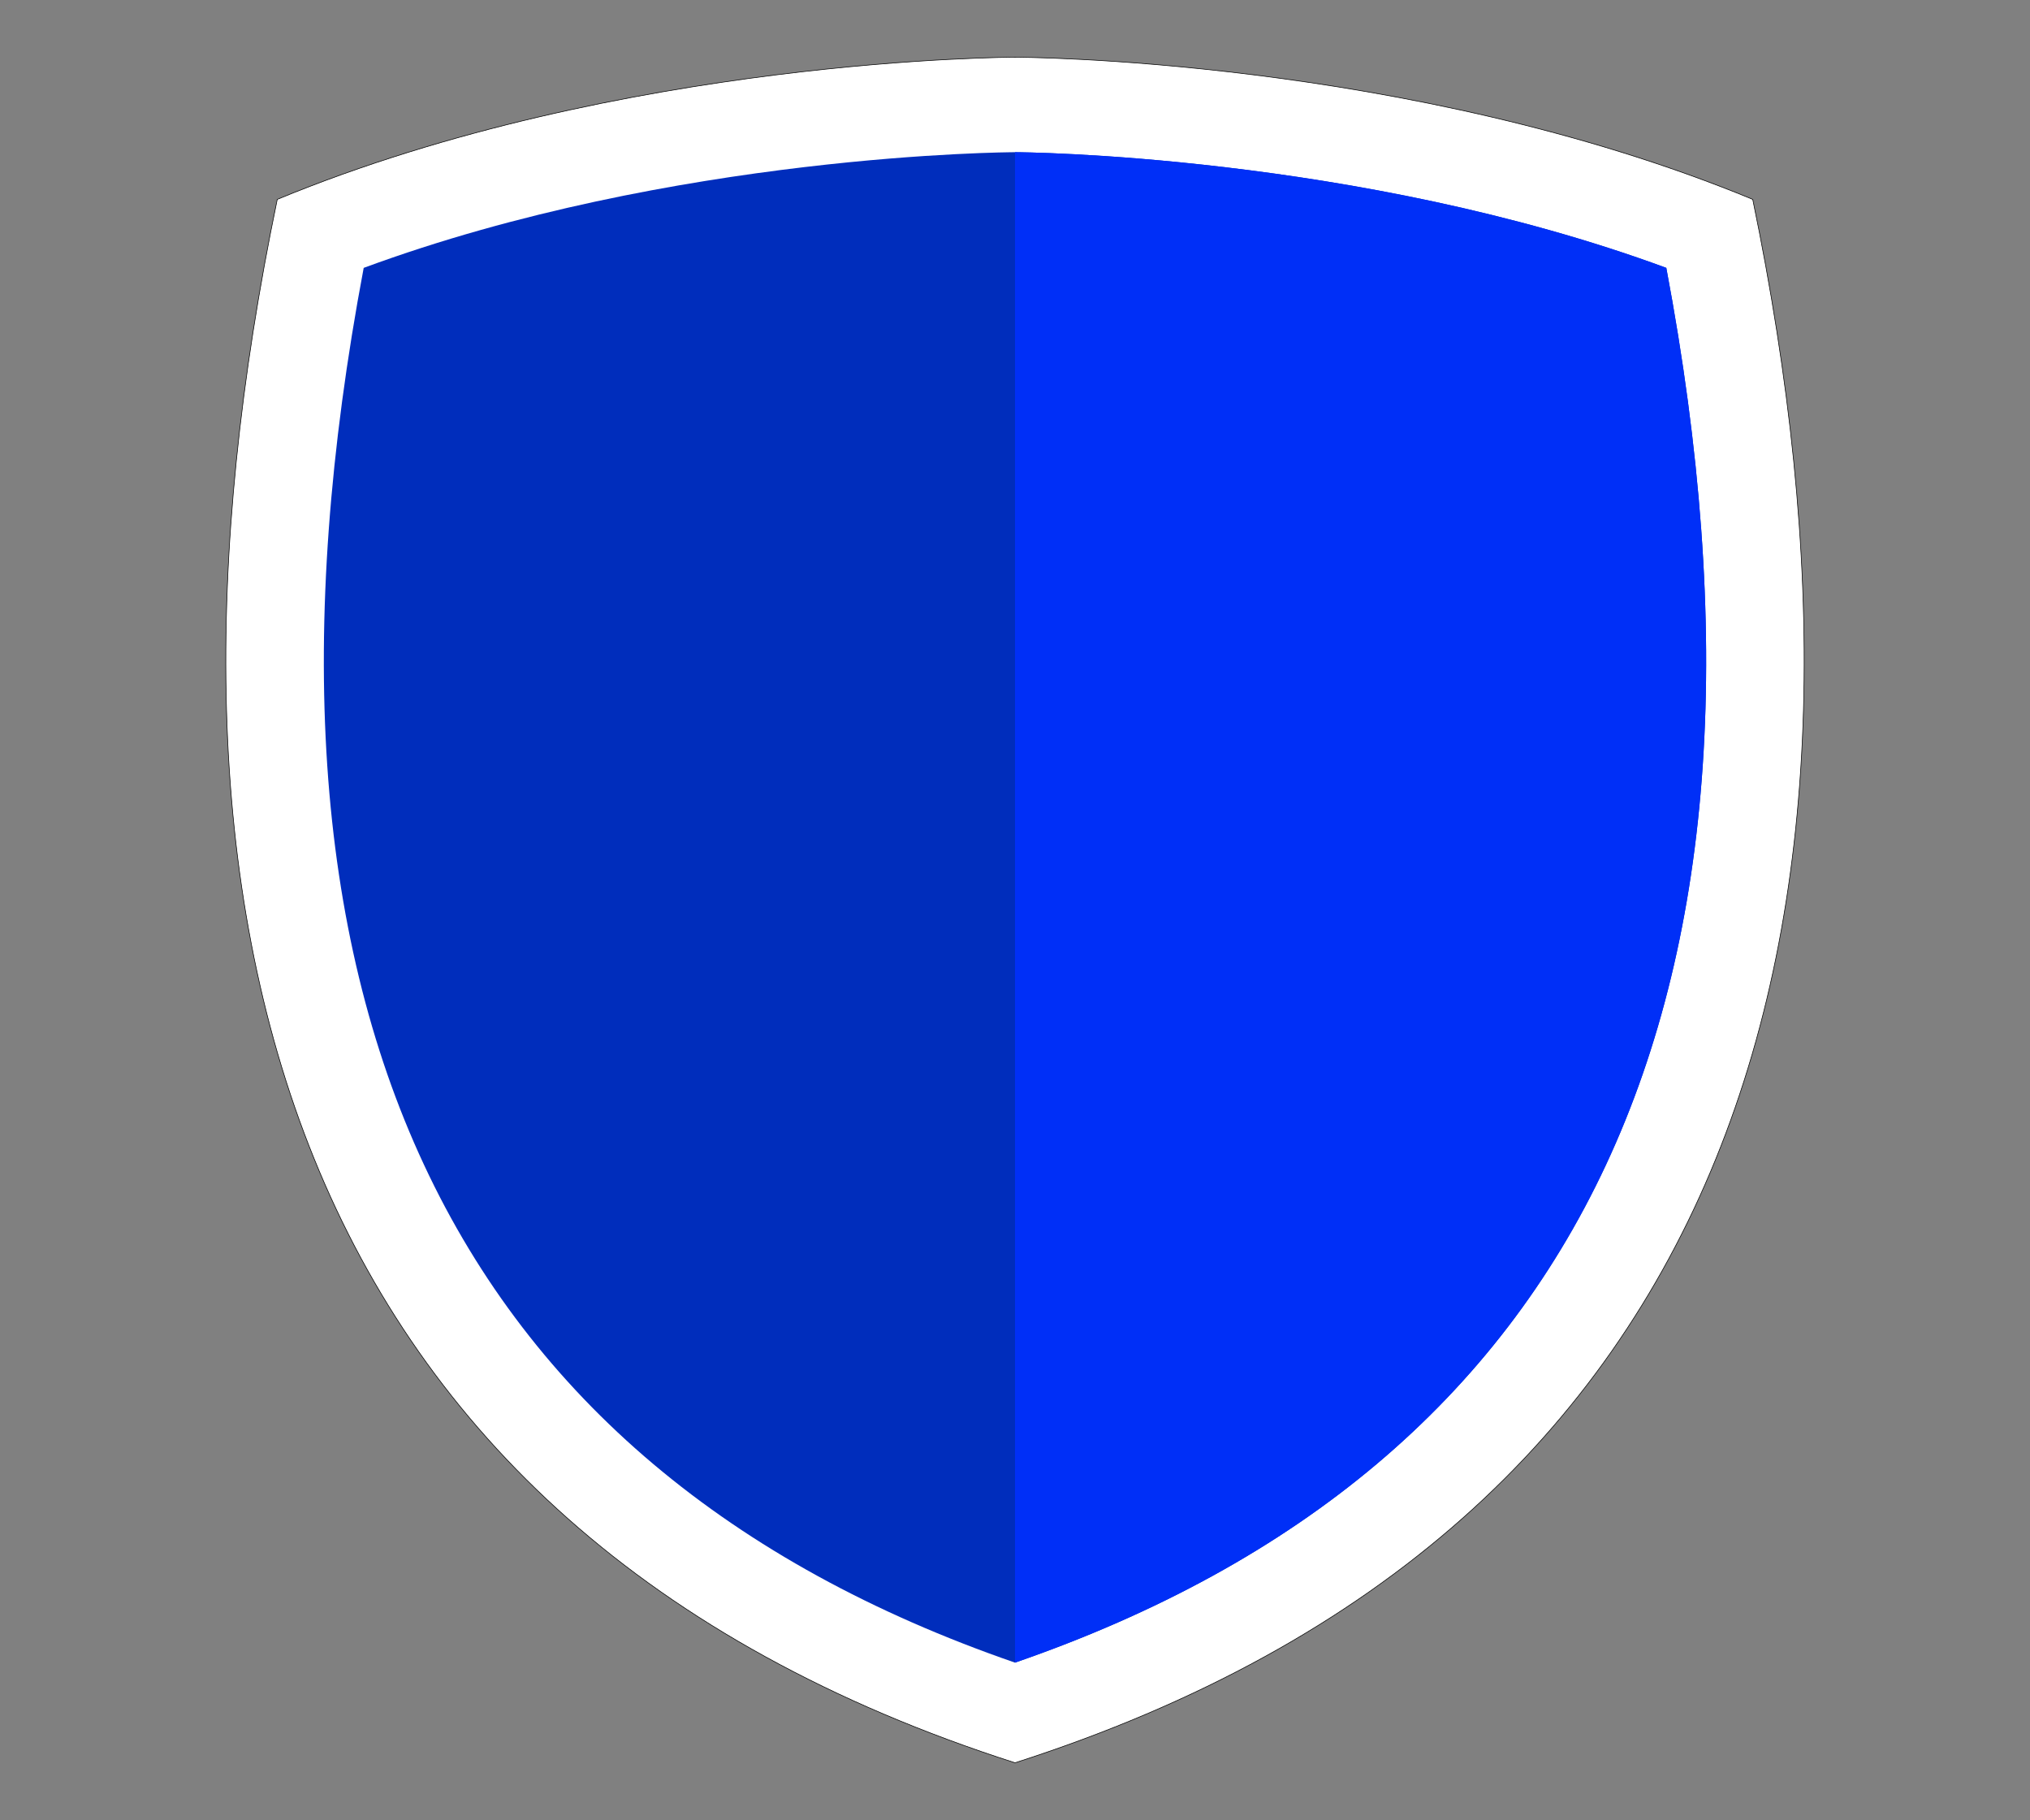 <?xml version="1.0" encoding="UTF-8"?>
<svg id="Layer_1" xmlns="http://www.w3.org/2000/svg" version="1.1" viewBox="0 0 667 597.9">
  <rect x="0" y="0" width="667" height="597.9" fill="#808080" stroke="none"/>
  <!-- Generator: Adobe Illustrator 29.2.1, SVG Export Plug-In . SVG Version: 2.1.0 Build 116)  -->
  <defs>
    <style>
      .st0 {
        fill: #002dbc;
      }

      .st1 {
        fill: #002ff7;
      }

      .st2 {
        fill: #fff;
        stroke: #000;
        stroke-miterlimit: 10;
        stroke-width: .2px;
      }
    </style>
  </defs>
  <path class="st2" d="M575.9,65.5c-113.1-46.7-242.4-46.7-242.4-46.7,0,0-129.3,0-242.4,46.7-48.5,233.4,0,435.8,242.4,513.6,242.4-77.8,290.9-280.1,242.4-513.6Z"/>
  <path class="st0" d="M333.5,546.2C146.2,481.5,74.3,327.5,119.5,88c101.9-37.6,212.8-38,214-38s112.5.6,214,38c45.2,239.5-26.7,393.5-214,458.2Z"/>
  <path class="st1" d="M547.5,88c-101.5-37.4-212.8-38-214-38v496.2c187.3-64.7,259.2-218.7,214-458.2Z"/>
</svg>